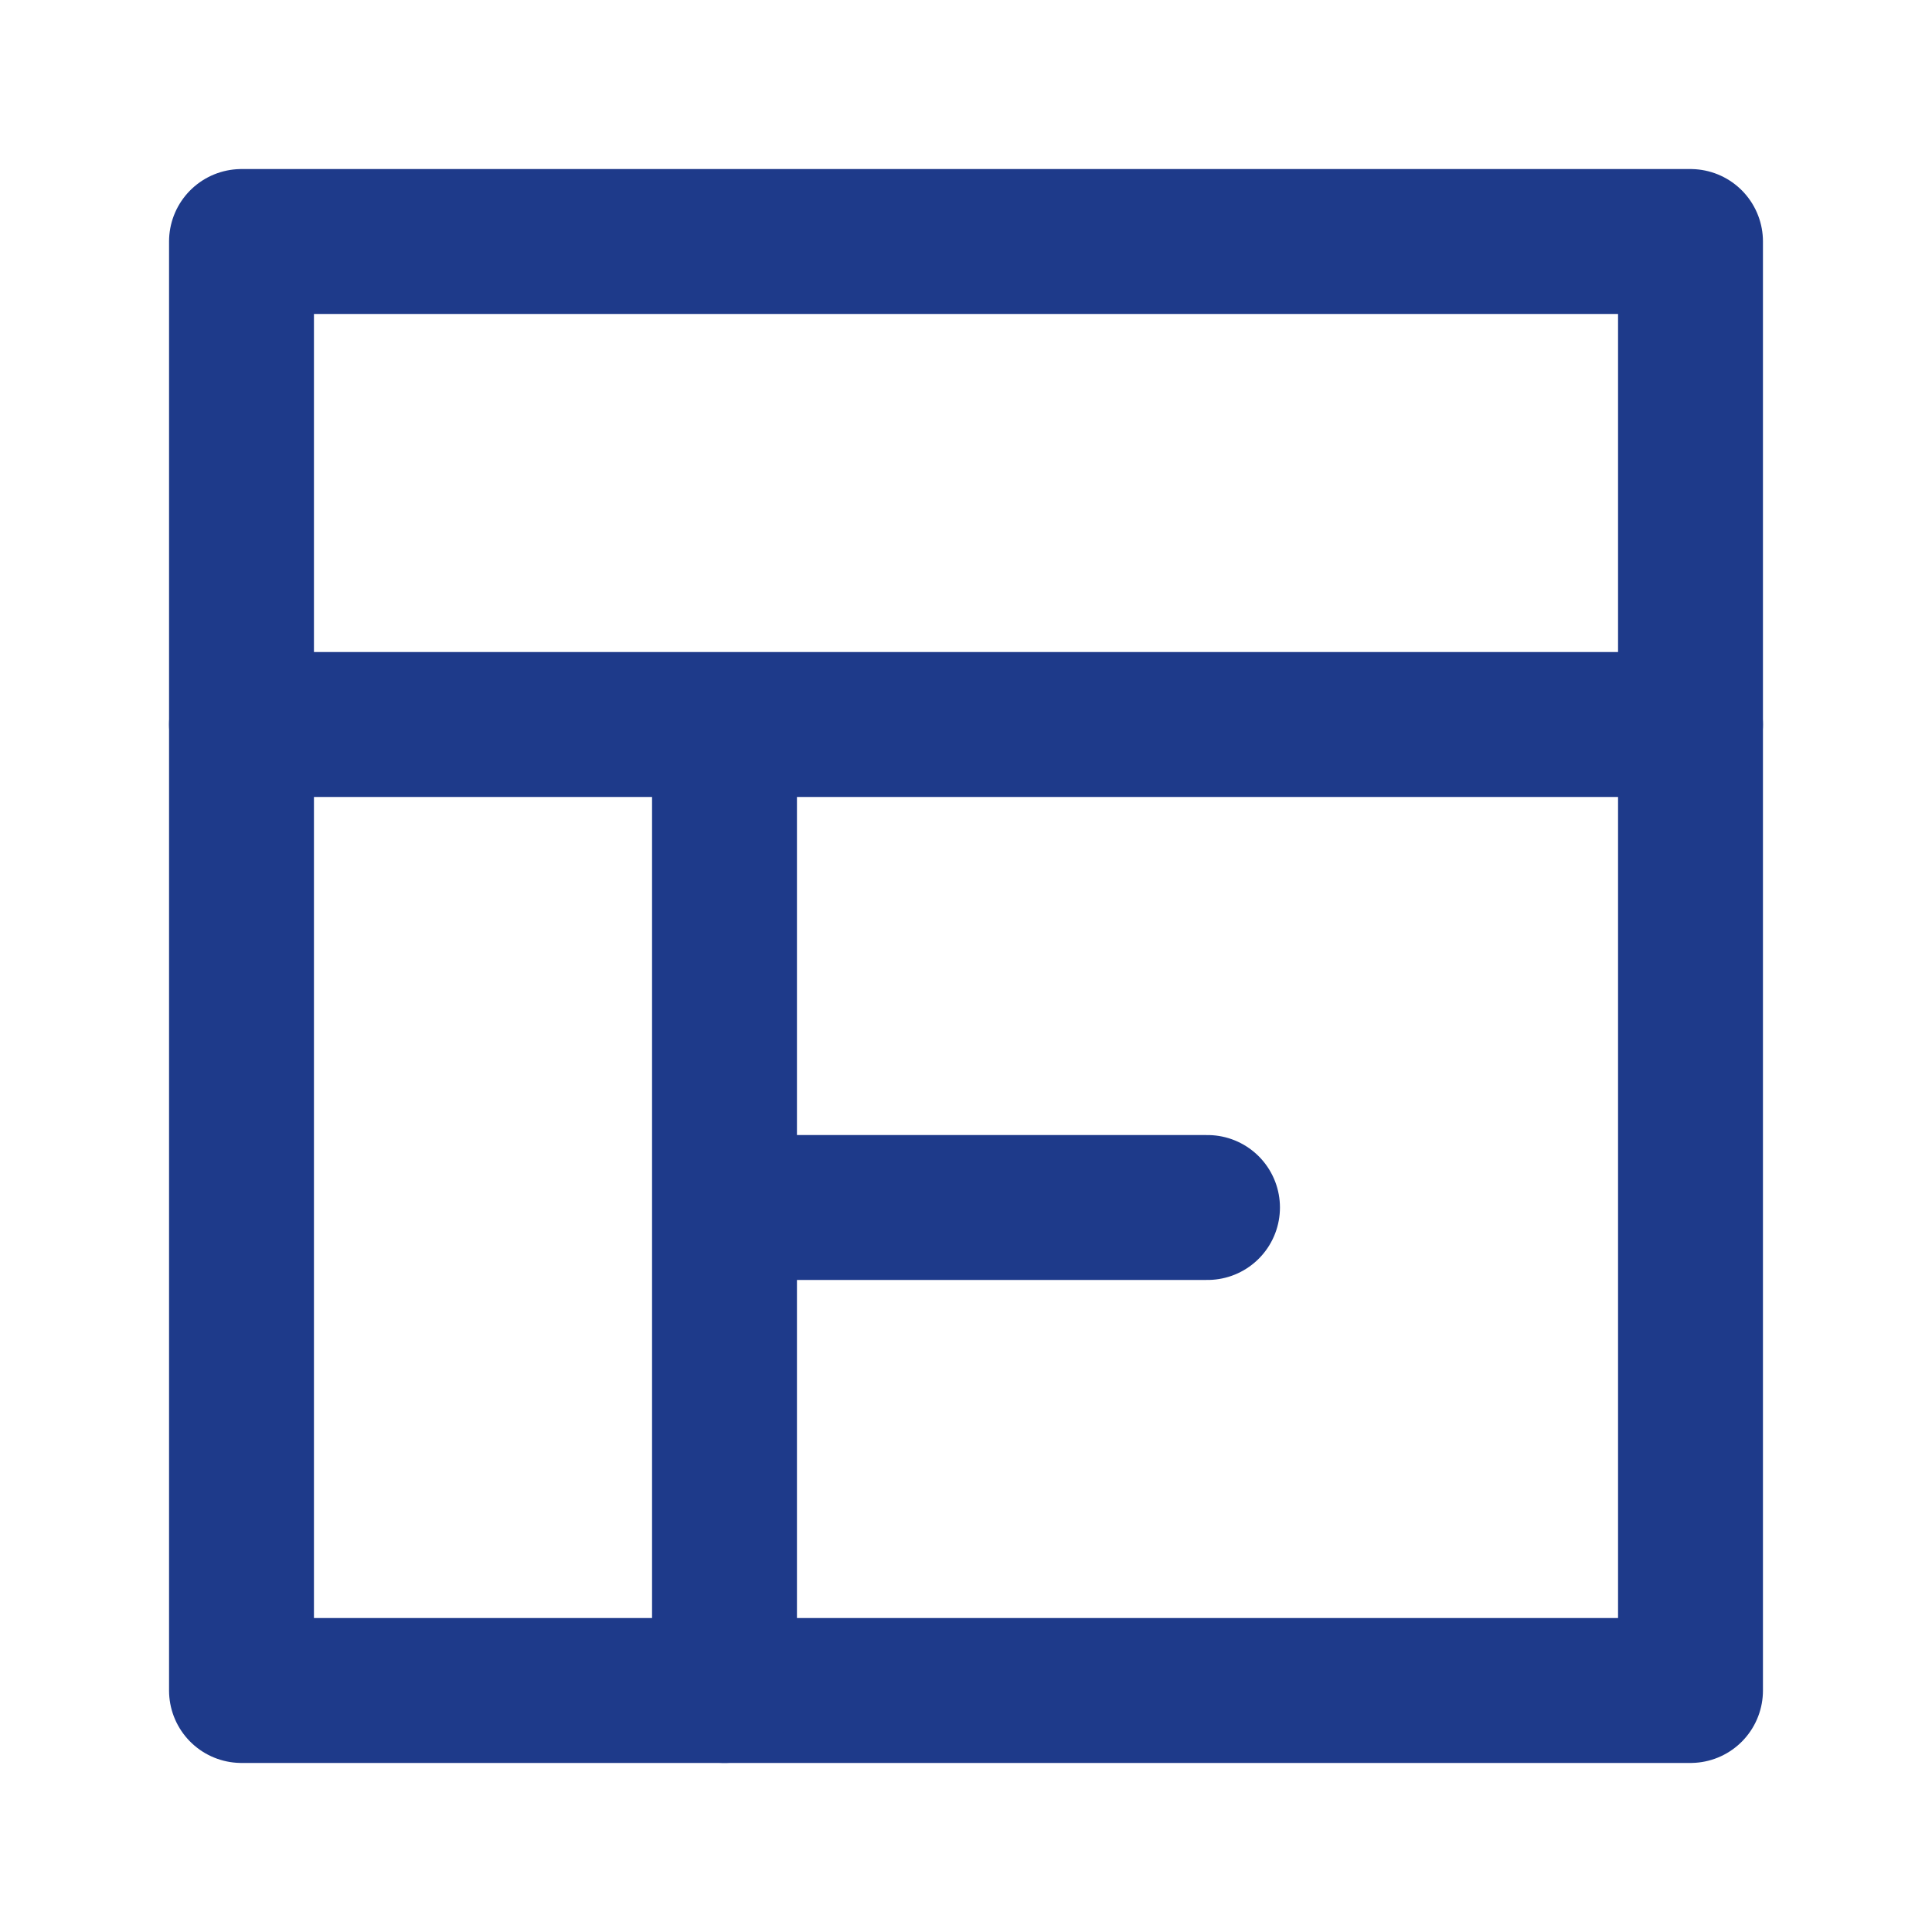 <svg xmlns="http://www.w3.org/2000/svg" width="24" height="24" fill="none" stroke="#1e3a8a" stroke-width="1.8" stroke-linecap="round" stroke-linejoin="round"><path d="M3 3h18v18H3z"/><path d="M3 9h18M9 21V9M9 15h6"/></svg>